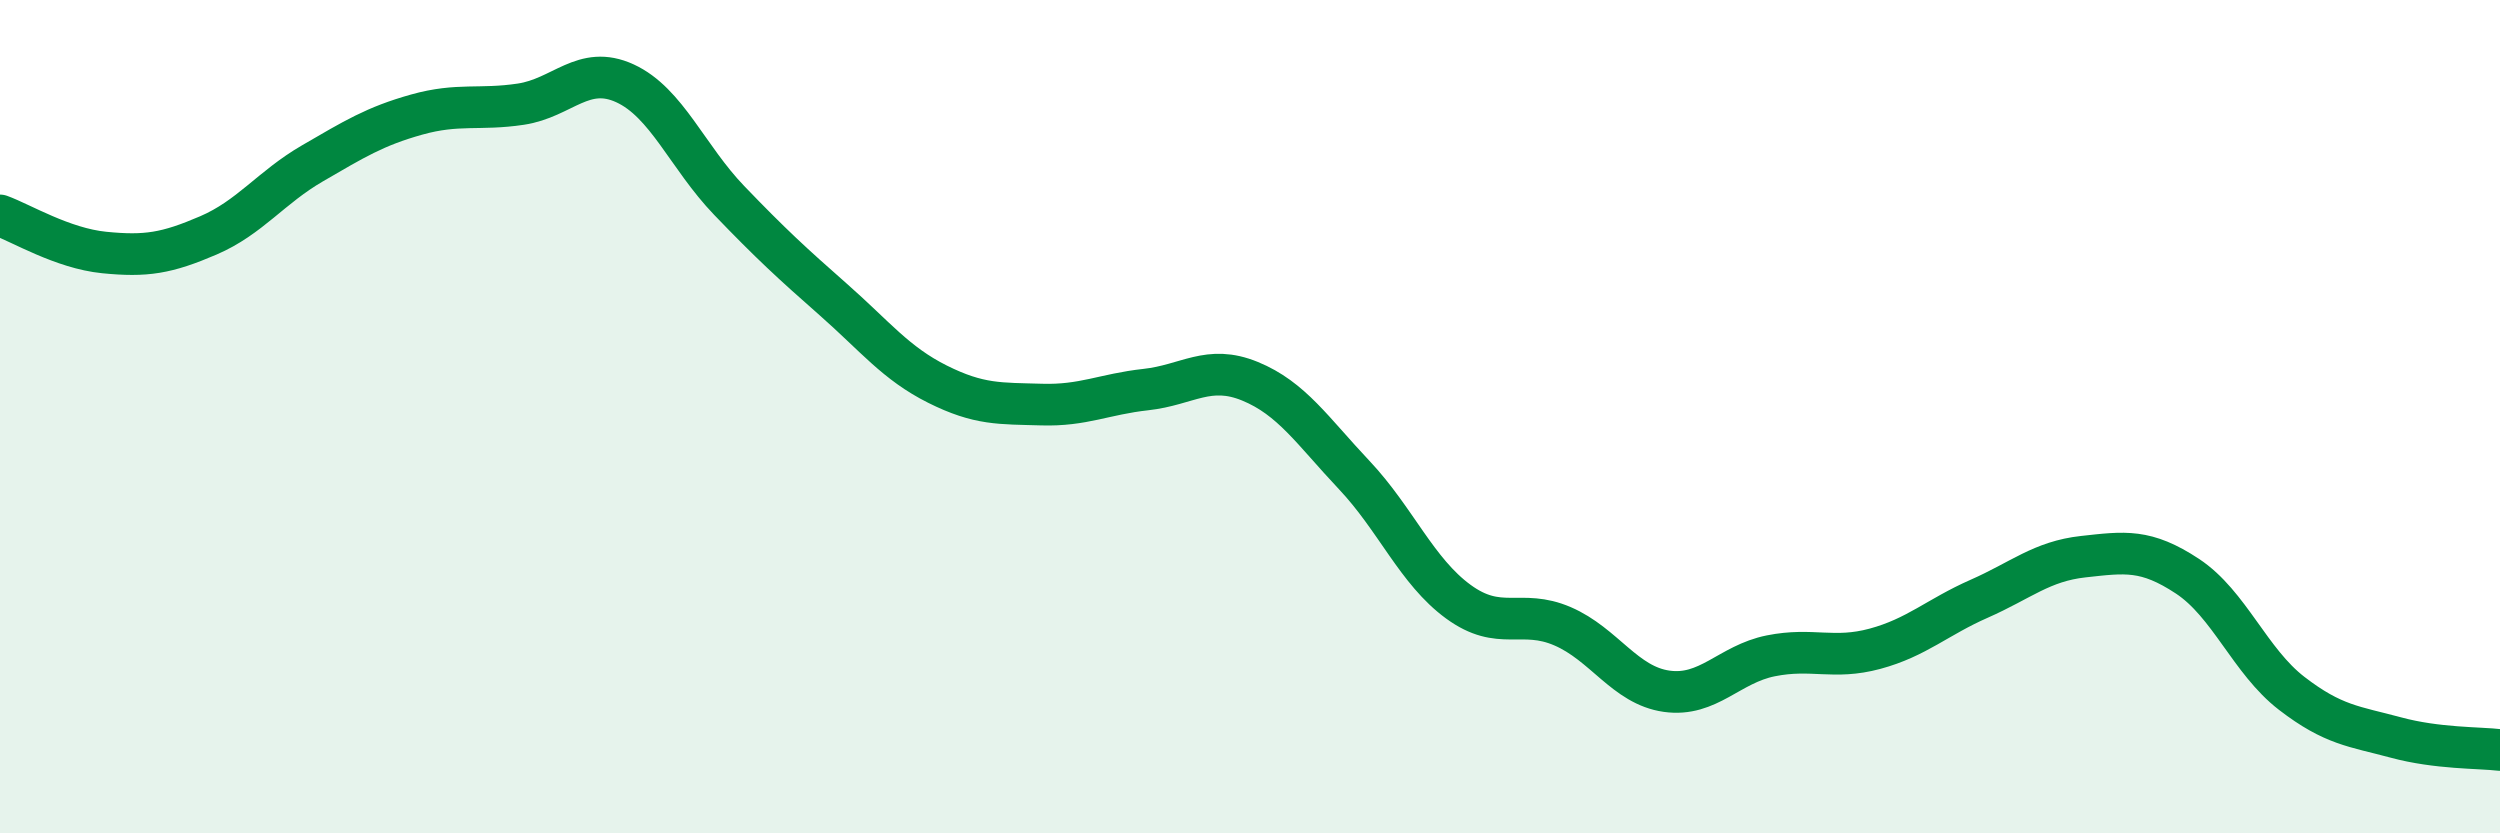 
    <svg width="60" height="20" viewBox="0 0 60 20" xmlns="http://www.w3.org/2000/svg">
      <path
        d="M 0,5.17 C 0.5,5.35 1.5,5.96 2.5,6.06 C 3.5,6.16 4,6.08 5,5.65 C 6,5.22 6.5,4.5 7.5,3.92 C 8.5,3.34 9,3.03 10,2.75 C 11,2.47 11.5,2.65 12.5,2.5 C 13.5,2.35 14,1.54 15,2 C 16,2.46 16.5,3.77 17.5,4.81 C 18.5,5.85 19,6.31 20,7.19 C 21,8.07 21.5,8.72 22.5,9.22 C 23.5,9.72 24,9.68 25,9.71 C 26,9.74 26.5,9.46 27.5,9.35 C 28.5,9.24 29,8.74 30,9.15 C 31,9.56 31.5,10.34 32.5,11.4 C 33.5,12.46 34,13.71 35,14.44 C 36,15.17 36.5,14.6 37.5,15.03 C 38.5,15.46 39,16.45 40,16.59 C 41,16.73 41.5,15.94 42.5,15.74 C 43.5,15.54 44,15.84 45,15.57 C 46,15.3 46.5,14.81 47.5,14.37 C 48.5,13.93 49,13.47 50,13.36 C 51,13.25 51.5,13.17 52.5,13.83 C 53.5,14.49 54,15.87 55,16.64 C 56,17.41 56.5,17.43 57.5,17.7 C 58.5,17.97 59.5,17.94 60,18L60 20L0 20Z"
        fill="#008740"
        opacity="0.1"
        stroke-linecap="round"
        stroke-linejoin="round"
      />
      <path
        d="M 0,5.17 C 0.5,5.35 1.5,5.96 2.5,6.06 C 3.5,6.16 4,6.08 5,5.65 C 6,5.22 6.5,4.5 7.5,3.92 C 8.5,3.34 9,3.03 10,2.75 C 11,2.47 11.5,2.65 12.5,2.5 C 13.5,2.35 14,1.54 15,2 C 16,2.46 16.5,3.77 17.5,4.81 C 18.5,5.85 19,6.31 20,7.19 C 21,8.07 21.5,8.72 22.5,9.22 C 23.5,9.72 24,9.68 25,9.71 C 26,9.74 26.5,9.46 27.5,9.35 C 28.5,9.24 29,8.74 30,9.15 C 31,9.56 31.5,10.34 32.5,11.4 C 33.5,12.46 34,13.71 35,14.44 C 36,15.17 36.5,14.6 37.5,15.03 C 38.5,15.46 39,16.45 40,16.59 C 41,16.73 41.5,15.94 42.5,15.74 C 43.5,15.54 44,15.84 45,15.57 C 46,15.3 46.5,14.81 47.5,14.37 C 48.5,13.93 49,13.47 50,13.36 C 51,13.25 51.5,13.17 52.5,13.83 C 53.5,14.49 54,15.87 55,16.64 C 56,17.41 56.5,17.43 57.5,17.7 C 58.5,17.97 59.5,17.94 60,18"
        stroke="#008740"
        stroke-width="1"
        fill="none"
        stroke-linecap="round"
        stroke-linejoin="round"
      />
    </svg>
  